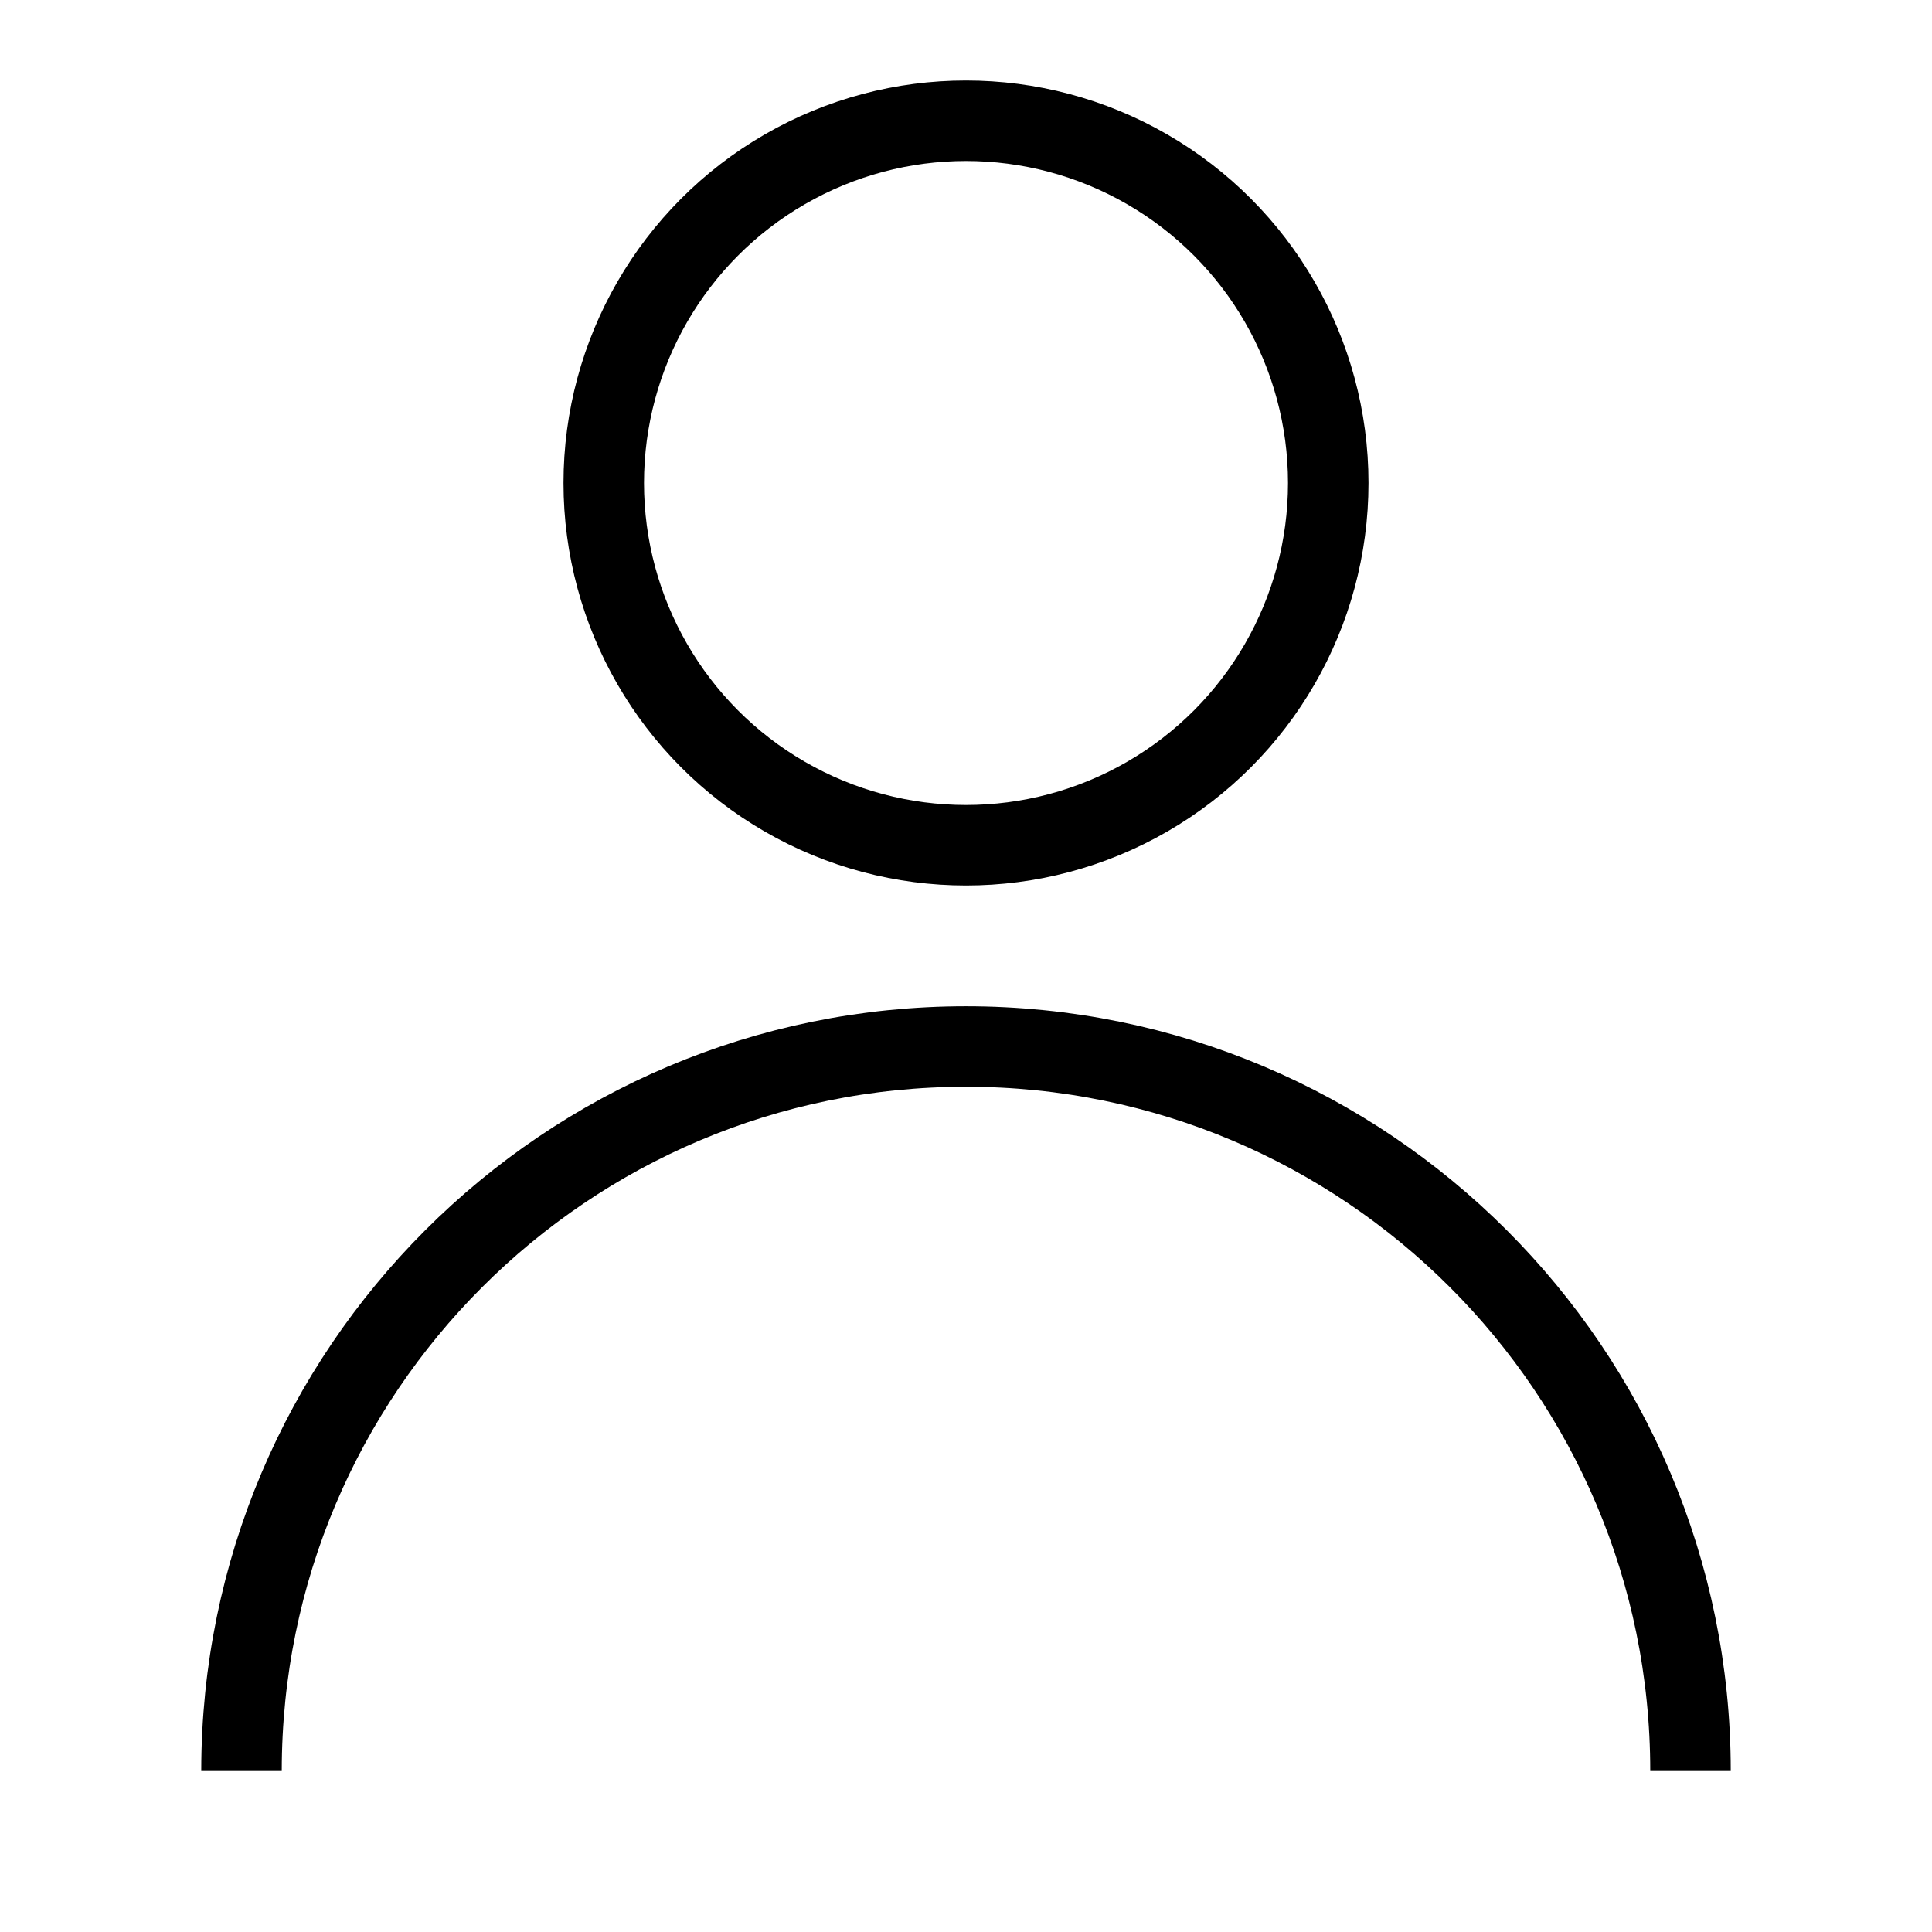 <svg width="24" height="24" viewBox="0 0 24 24" fill="none" xmlns="http://www.w3.org/2000/svg">
<path d="M21 22C21 17.029 16.971 13 12 13C7.029 13 3 17.029 3 22" stroke="black"/>
<circle cx="12" cy="6" r="4.5" stroke="black"/>
</svg>

